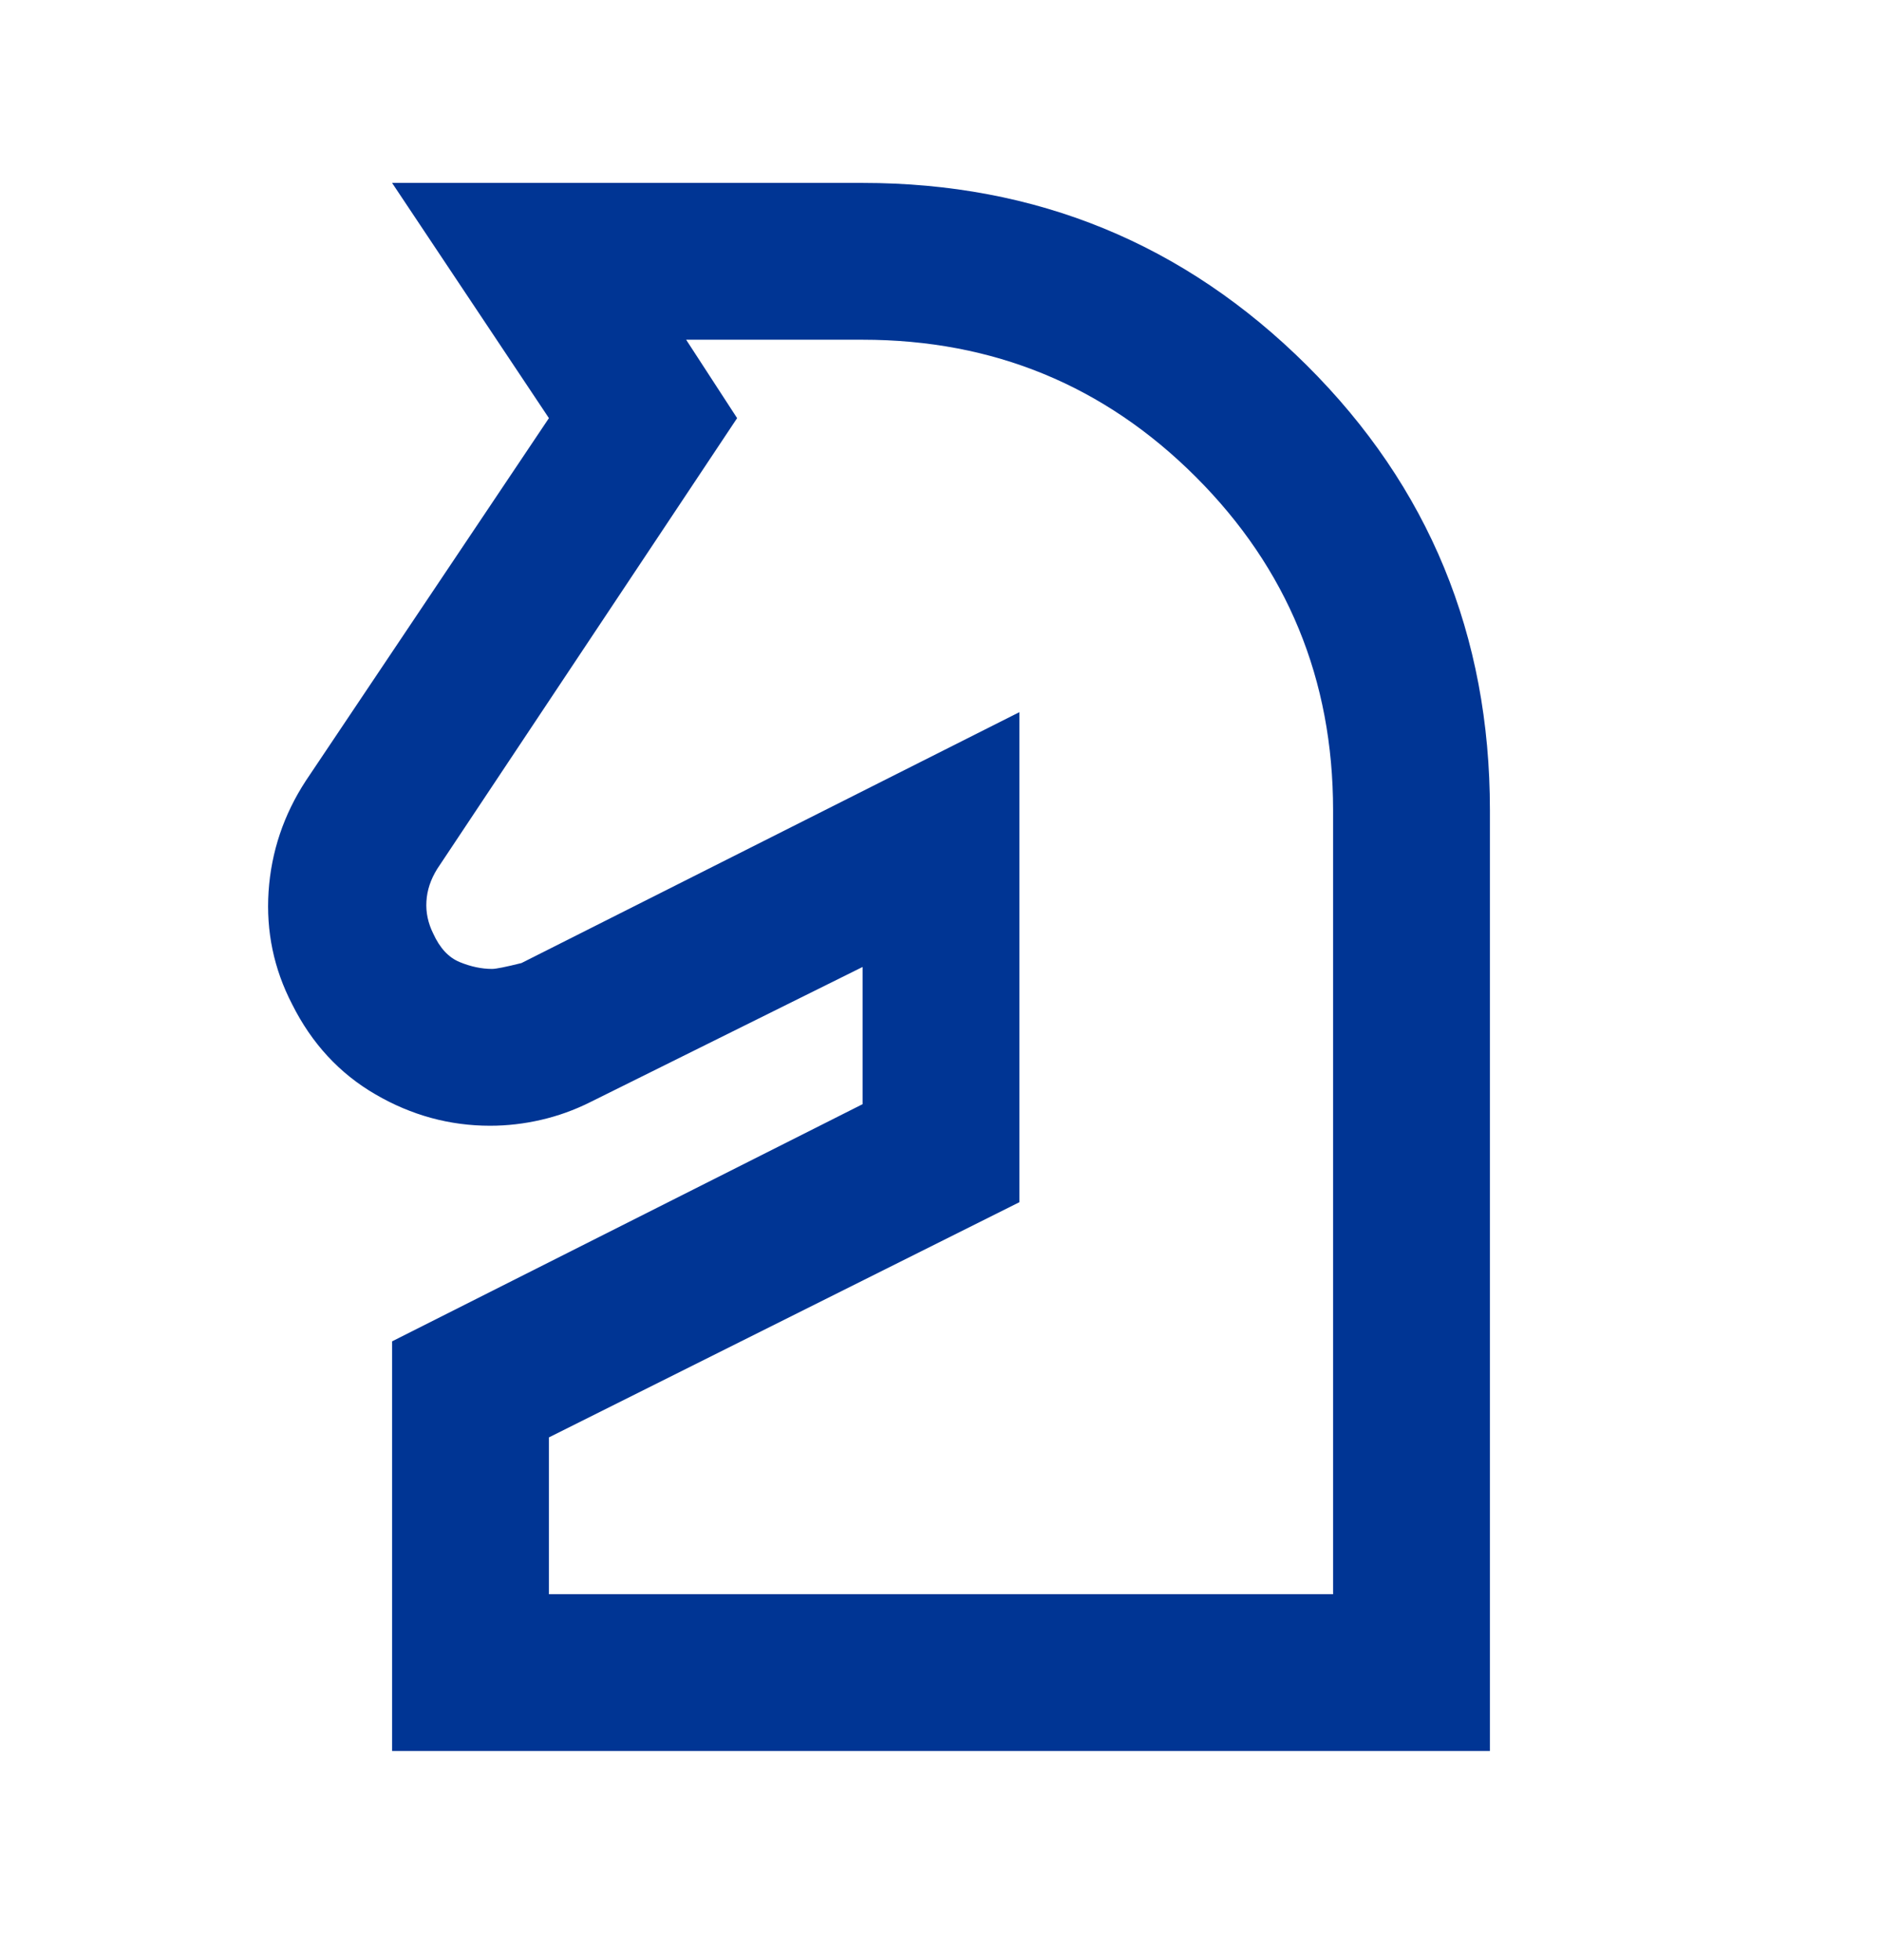<svg width="24" height="25" viewBox="0 0 24 25" fill="none" xmlns="http://www.w3.org/2000/svg">
<mask id="mask0_9722_308" style="mask-type:alpha" maskUnits="userSpaceOnUse" x="0" y="0" width="24" height="25">
<rect y="0.333" width="24" height="24" fill="#D9D9D9"/>
</mask>
<g mask="url(#mask0_9722_308)">
<path d="M5 22.333V17.108L11 14.083V12.333L7.525 14.058C7.325 14.158 7.117 14.233 6.9 14.283C6.684 14.333 6.467 14.358 6.25 14.358C5.734 14.358 5.246 14.225 4.788 13.958C4.329 13.692 3.975 13.308 3.725 12.808C3.492 12.358 3.392 11.879 3.425 11.371C3.459 10.863 3.617 10.392 3.9 9.958L7 5.333L5 2.333H11C13.217 2.333 15.104 3.108 16.663 4.658C18.221 6.208 19 8.1 19 10.333V22.333H5ZM7 20.333H17V10.333C17 8.667 16.417 7.25 15.25 6.083C14.084 4.917 12.667 4.333 11 4.333H8.75L9.4 5.333L5.575 11.083C5.492 11.217 5.446 11.354 5.438 11.496C5.429 11.637 5.459 11.775 5.525 11.908C5.609 12.092 5.721 12.213 5.863 12.271C6.004 12.329 6.142 12.358 6.275 12.358C6.325 12.358 6.45 12.333 6.65 12.283L13 9.083V15.333L7 18.333V20.333Z" fill="#003594"/>
</g>
</svg>
